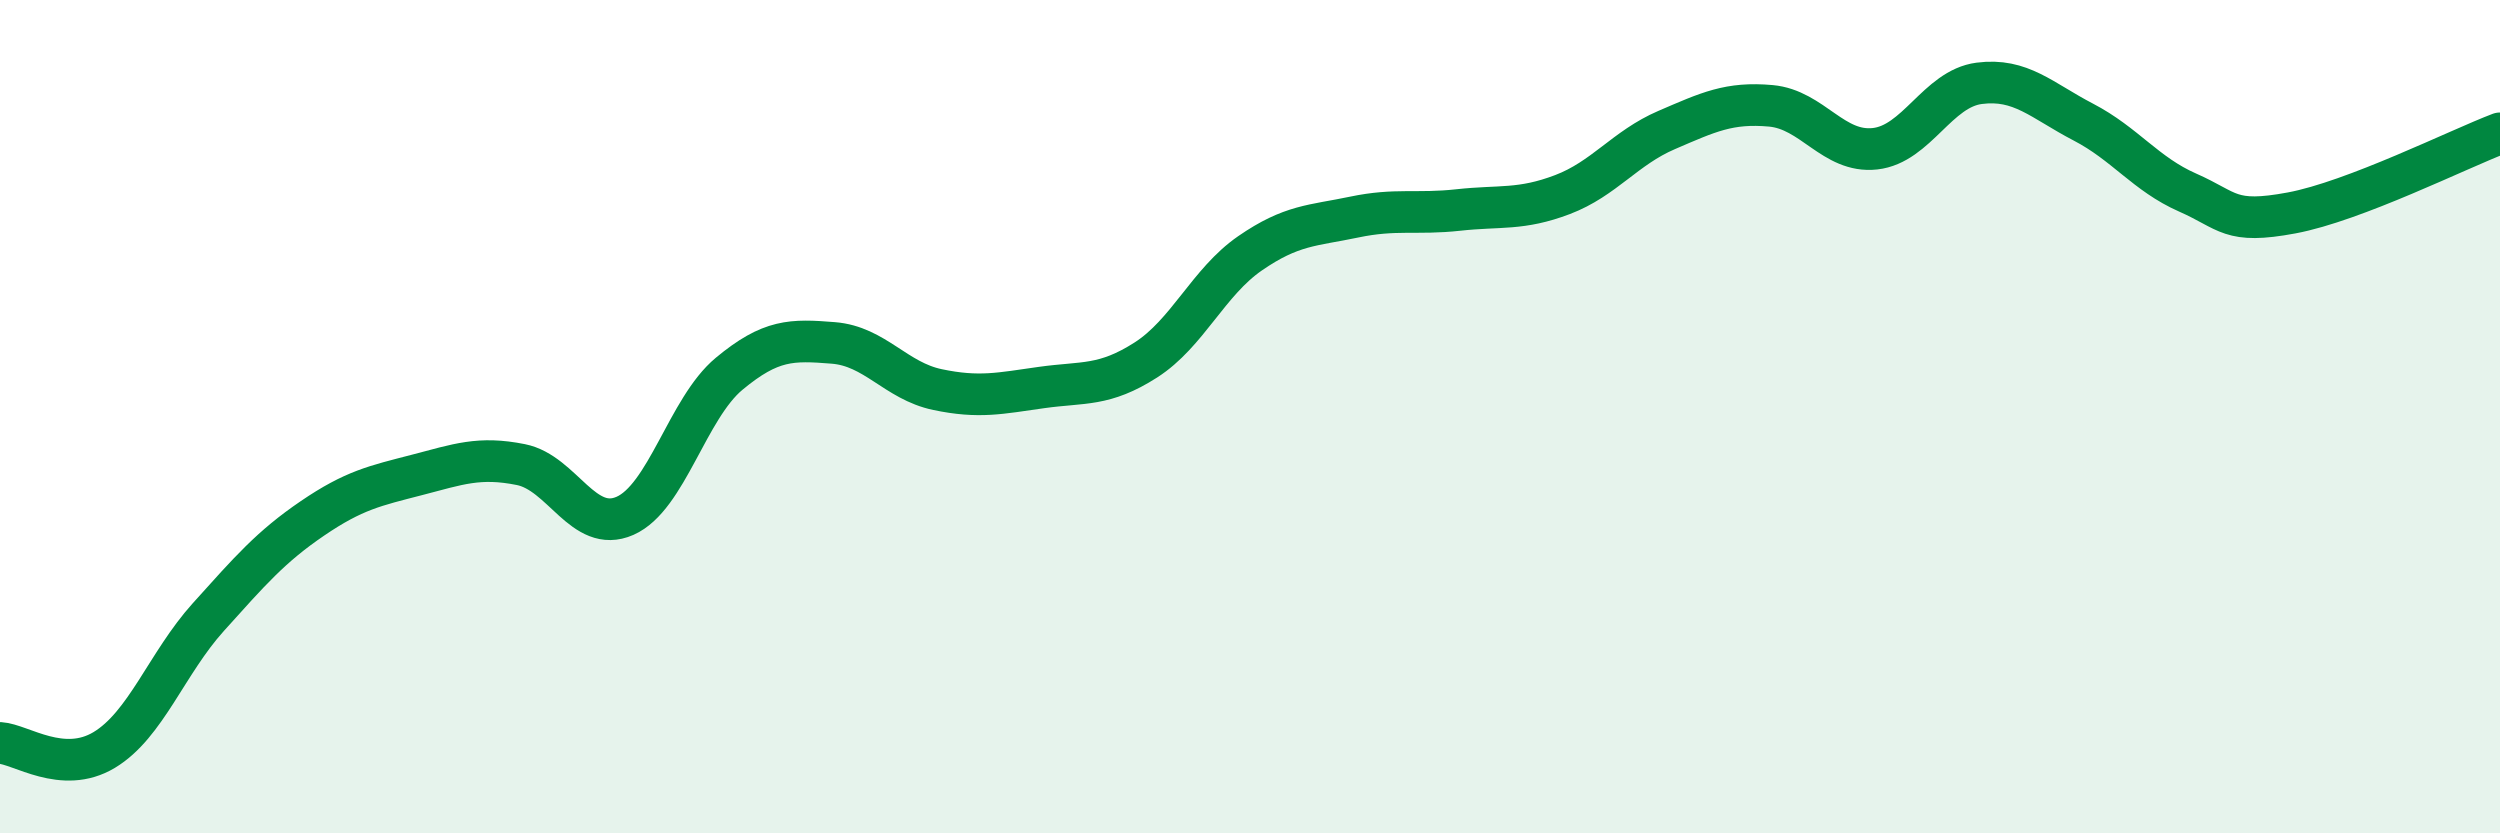 
    <svg width="60" height="20" viewBox="0 0 60 20" xmlns="http://www.w3.org/2000/svg">
      <path
        d="M 0,17.83 C 0.5,17.86 1.5,18.6 2.5,18 C 3.5,17.4 4,15.92 5,14.81 C 6,13.7 6.5,13.12 7.5,12.44 C 8.5,11.76 9,11.66 10,11.4 C 11,11.14 11.5,10.95 12.5,11.15 C 13.5,11.35 14,12.82 15,12.38 C 16,11.94 16.5,9.8 17.5,8.97 C 18.5,8.14 19,8.15 20,8.23 C 21,8.31 21.5,9.14 22.5,9.35 C 23.5,9.56 24,9.44 25,9.3 C 26,9.16 26.5,9.28 27.5,8.64 C 28.5,8 29,6.77 30,6.08 C 31,5.39 31.5,5.42 32.5,5.21 C 33.5,5 34,5.15 35,5.04 C 36,4.93 36.5,5.05 37.5,4.67 C 38.5,4.29 39,3.55 40,3.12 C 41,2.69 41.5,2.45 42.5,2.54 C 43.5,2.63 44,3.68 45,3.57 C 46,3.46 46.5,2.13 47.5,2 C 48.5,1.87 49,2.41 50,2.93 C 51,3.45 51.5,4.18 52.5,4.62 C 53.5,5.06 53.5,5.39 55,5.11 C 56.5,4.83 59,3.58 60,3.2L60 20L0 20Z"
        fill="#008740"
        opacity="0.1"
        stroke-linecap="round"
        stroke-linejoin="round"
      />
      <path
        d="M 0,17.83 C 0.5,17.86 1.5,18.6 2.5,18 C 3.5,17.4 4,15.92 5,14.81 C 6,13.7 6.5,13.12 7.5,12.44 C 8.5,11.76 9,11.66 10,11.4 C 11,11.14 11.5,10.95 12.5,11.15 C 13.5,11.35 14,12.82 15,12.38 C 16,11.94 16.5,9.8 17.5,8.97 C 18.5,8.14 19,8.15 20,8.23 C 21,8.31 21.5,9.14 22.5,9.35 C 23.5,9.56 24,9.44 25,9.3 C 26,9.16 26.5,9.28 27.5,8.64 C 28.5,8 29,6.77 30,6.08 C 31,5.39 31.5,5.42 32.5,5.21 C 33.5,5 34,5.15 35,5.04 C 36,4.93 36.5,5.05 37.5,4.67 C 38.5,4.29 39,3.55 40,3.12 C 41,2.69 41.5,2.45 42.5,2.54 C 43.5,2.63 44,3.68 45,3.57 C 46,3.46 46.5,2.13 47.5,2 C 48.5,1.87 49,2.41 50,2.93 C 51,3.45 51.5,4.18 52.5,4.62 C 53.5,5.06 53.5,5.39 55,5.11 C 56.5,4.83 59,3.58 60,3.2"
        stroke="#008740"
        stroke-width="1"
        fill="none"
        stroke-linecap="round"
        stroke-linejoin="round"
      />
    </svg>
  